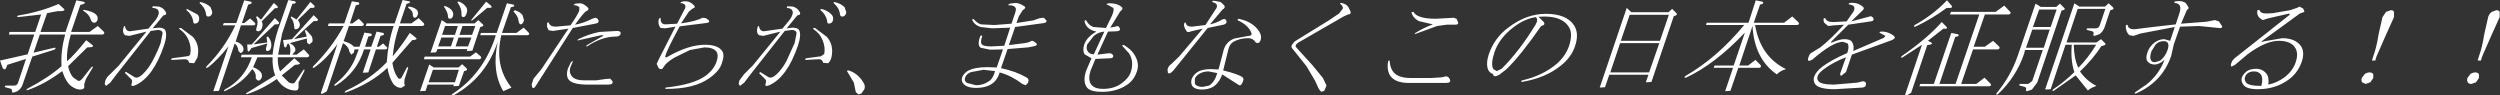 <?xml version="1.0" encoding="UTF-8" standalone="no"?>
<svg xmlns:xlink="http://www.w3.org/1999/xlink" height="14.5px" width="379.75px" xmlns="http://www.w3.org/2000/svg">
  <rect width="100%" height="100%" fill="#333333" stroke="none"/>
  <g transform="matrix(1.0, 0.0, 0.0, 1.0, 191.4, 7.05)">
    <path d="M5.45 -0.25 Q5.35 0.0 5.5 0.15 L8.0 2.9 9.55 4.8 10.1 5.95 9.75 6.75 9.3 6.9 8.95 6.5 8.35 5.2 7.05 3.0 4.85 0.25 Q4.7 0.05 4.85 -0.25 L5.25 -0.75 10.45 -3.95 12.0 -5.0 12.55 -5.7 Q12.7 -6.05 12.2 -6.45 12.05 -6.6 12.35 -6.6 13.1 -6.45 13.4 -6.0 L13.75 -5.3 Q13.85 -4.85 13.35 -4.85 L12.7 -4.55 5.75 -0.55 5.45 -0.25 M23.3 -5.25 Q23.85 -4.2 26.7 -4.2 L29.4 -4.35 29.85 -4.2 30.05 -3.75 Q30.25 -3.3 29.65 -3.3 L28.35 -3.3 26.9 -3.1 23.75 -1.95 Q23.3 -1.75 23.6 -2.05 24.8 -2.8 26.25 -3.35 L24.1 -3.85 Q23.2 -4.35 23.0 -5.2 L23.3 -5.25 M41.9 -4.45 Q40.2 -4.2 38.55 -2.95 36.35 -1.3 35.6 0.9 35.0 2.75 35.45 3.45 L35.95 3.75 36.7 3.4 Q39.45 0.65 41.85 -3.3 42.3 -4.05 41.9 -4.45 M42.3 -4.5 L43.1 -3.7 Q43.4 -3.25 42.7 -3.1 39.65 1.3 37.45 3.45 L36.35 4.3 Q35.45 4.8 35.4 4.2 34.7 3.95 34.55 3.25 34.35 2.4 34.75 1.2 35.6 -1.3 37.7 -2.85 40.45 -4.95 43.4 -4.95 46.55 -4.95 47.7 -3.2 48.5 -1.95 47.85 -0.05 47.3 1.65 45.65 2.95 43.35 4.8 39.75 5.4 39.55 5.25 39.85 5.15 42.9 4.45 45.0 2.7 46.4 1.5 46.95 -0.1 47.5 -1.8 47.0 -2.8 45.9 -4.8 42.3 -4.5 M54.8 -0.85 L60.75 -0.85 62.1 -4.8 56.15 -4.8 54.8 -0.85 M54.7 -0.5 L53.2 3.95 59.1 3.95 60.65 -0.5 54.7 -0.5 M56.4 -5.2 L62.05 -5.2 62.6 -5.7 63.25 -5.05 Q63.5 -4.75 62.85 -4.6 L59.45 5.4 58.6 5.45 59.0 4.3 53.05 4.3 52.4 6.2 51.6 6.25 55.7 -5.85 56.4 -5.2 M67.85 -3.6 L74.2 -3.6 75.3 -7.0 76.3 -6.8 Q76.7 -6.5 75.95 -6.35 L75.0 -3.6 79.6 -3.6 80.85 -4.55 81.75 -3.7 Q82.05 -3.35 81.6 -3.25 L75.2 -3.25 Q76.0 1.55 79.9 3.45 79.0 3.7 78.5 4.25 75.1 1.9 74.8 -3.1 L72.8 2.9 74.15 2.9 75.25 2.05 76.0 2.8 Q76.25 3.15 75.85 3.25 L72.65 3.25 71.45 6.75 70.65 6.8 71.85 3.25 68.9 3.25 69.05 2.9 71.95 2.9 73.65 -2.1 Q69.1 2.7 64.7 4.75 64.3 4.8 64.6 4.5 69.4 1.75 73.55 -3.25 L67.75 -3.25 67.85 -3.6 M89.6 -6.6 Q90.8 -6.75 91.65 -5.95 91.85 -5.7 91.4 -5.35 L89.8 -3.8 92.25 -4.45 92.8 -4.6 93.15 -4.35 93.2 -4.05 Q93.15 -3.85 92.75 -3.8 L89.35 -3.3 86.85 -0.8 Q86.55 -0.5 86.9 -0.6 88.05 -1.1 88.75 -1.1 89.65 -1.1 89.9 -0.7 90.3 -0.1 90.1 0.7 L94.75 -1.3 95.0 -1.6 94.25 -2.0 Q93.9 -2.1 94.3 -2.25 95.35 -2.3 96.3 -1.6 L96.45 -1.3 96.1 -1.0 89.9 1.25 89.0 3.9 88.3 4.45 Q88.05 4.45 88.15 4.05 L89.0 1.65 Q87.05 2.4 85.65 3.45 84.9 4.0 84.7 4.5 84.55 4.95 84.8 5.25 85.15 5.8 87.2 5.8 L90.75 5.5 91.5 5.3 Q92.2 5.3 92.0 5.95 91.9 6.2 91.5 6.25 L87.3 6.5 Q84.85 6.5 84.3 5.7 84.0 5.2 84.15 4.65 84.45 3.8 85.45 3.05 86.8 2.05 89.2 1.0 89.55 0.0 89.25 -0.45 L88.55 -0.7 Q87.0 -0.7 83.9 2.0 L83.45 2.2 Q83.1 2.2 83.3 1.65 83.5 1.05 83.8 0.95 L85.1 0.15 Q86.6 -1.0 88.7 -3.3 L87.2 -3.2 86.3 -3.1 85.75 -3.55 Q85.5 -3.85 85.65 -4.3 L85.9 -4.25 Q86.05 -3.7 87.1 -3.7 L89.1 -3.8 90.15 -5.3 Q90.6 -6.2 89.6 -6.35 89.2 -6.45 89.6 -6.6 M99.45 -3.25 Q102.25 -4.8 104.35 -7.0 L104.95 -6.3 Q105.5 -5.75 104.3 -5.85 102.1 -4.2 99.55 -3.0 99.15 -2.95 99.45 -3.25 M104.2 -3.05 Q104.65 -2.6 103.8 -2.7 L101.45 -0.85 101.95 -0.6 Q102.35 -0.3 101.35 -0.2 L98.9 7.05 Q97.8 7.8 98.05 7.15 L100.55 -0.25 97.55 1.7 Q97.2 1.75 97.5 1.45 101.4 -1.25 103.55 -3.7 L104.2 -3.05 M105.6 -1.45 L103.2 5.7 105.65 5.7 109.25 -4.85 104.8 -4.85 104.95 -5.25 111.75 -5.25 113.05 -6.2 113.9 -5.3 Q114.2 -5.0 113.75 -4.85 L110.1 -4.85 108.4 0.05 110.1 0.05 111.35 -0.85 112.25 0.0 Q112.5 0.3 112.1 0.45 L108.3 0.45 106.5 5.7 108.8 5.7 110.05 4.75 110.95 5.65 Q111.2 5.95 110.8 6.05 L100.15 6.05 100.3 5.7 102.35 5.7 105.0 -2.05 106.0 -1.85 Q106.4 -1.55 105.6 -1.45 M120.95 -6.0 L121.5 -6.5 122.15 -5.85 Q122.45 -5.55 121.75 -5.45 L118.05 5.5 117.25 6.55 116.55 6.8 Q116.3 6.8 116.35 6.55 116.45 6.25 116.15 6.15 L115.4 5.95 Q115.2 5.8 115.45 5.7 L116.7 5.7 117.3 5.25 118.9 0.55 116.2 0.55 116.05 1.15 Q114.85 4.65 112.1 7.25 111.75 7.45 111.85 7.15 114.05 4.5 115.1 1.4 L117.8 -6.5 118.6 -6.0 120.95 -6.0 M121.0 -5.6 L118.35 -5.6 117.4 -2.95 120.1 -2.95 121.0 -5.6 M117.3 -2.55 L116.35 0.2 119.05 0.2 119.95 -2.55 117.3 -2.55 M122.5 -0.6 L127.05 -0.6 127.75 -1.1 128.35 -0.5 Q128.65 -0.2 127.8 -0.05 126.55 1.9 124.55 3.8 125.5 5.2 127.05 6.0 126.15 6.3 125.75 6.7 L123.9 4.4 120.55 6.75 Q120.2 6.8 120.5 6.5 122.1 5.45 123.7 3.9 123.1 2.15 123.3 -0.25 L122.35 -0.25 120.1 6.5 119.25 6.55 123.7 -6.55 124.45 -6.05 128.35 -6.05 128.9 -6.55 129.55 -5.95 Q129.85 -5.6 129.15 -5.5 L128.3 -2.95 Q128.05 -2.25 127.5 -1.85 L126.75 -1.6 Q126.5 -1.6 126.6 -1.85 126.7 -2.2 126.4 -2.3 L125.65 -2.5 Q125.4 -2.6 125.7 -2.75 L126.95 -2.75 Q127.4 -2.75 127.55 -3.2 L128.4 -5.7 124.2 -5.7 122.5 -0.6 M123.6 -0.25 Q123.65 1.9 124.3 3.25 125.8 1.75 127.0 -0.25 L123.6 -0.25 M140.65 -6.55 L141.0 -6.0 Q141.15 -5.7 140.8 -5.55 L139.9 -3.45 143.75 -3.75 145.05 -4.0 145.65 -3.8 146.15 -3.05 Q146.15 -2.7 145.65 -2.8 L142.6 -3.1 139.75 -3.0 138.8 -0.3 138.4 1.45 Q137.05 5.4 133.05 7.15 132.7 7.2 132.95 6.95 L134.7 5.75 Q136.6 4.2 137.4 2.0 136.65 2.75 135.85 2.75 135.15 2.75 134.75 2.2 134.5 1.75 134.8 0.9 135.1 0.0 135.9 -0.6 136.6 -1.1 137.35 -1.1 L138.25 -0.85 138.95 -2.95 133.7 -1.95 132.7 -1.6 132.05 -1.7 Q131.5 -2.2 131.5 -3.1 131.65 -3.45 131.8 -3.2 131.9 -2.6 132.8 -2.6 L135.6 -2.95 139.1 -3.35 139.65 -5.05 Q140.15 -6.5 138.95 -6.6 138.75 -6.75 139.05 -6.85 140.15 -7.0 140.65 -6.55 M136.05 -0.3 L135.4 0.75 Q135.05 1.75 135.4 2.2 135.55 2.4 135.95 2.4 L136.75 2.15 Q137.5 1.55 137.85 0.55 138.3 -0.8 137.25 -0.8 136.55 -0.8 136.05 -0.3 M151.8 -5.55 Q151.95 -5.0 152.85 -5.0 L153.85 -5.05 156.45 -5.5 157.5 -5.85 157.9 -6.05 158.45 -5.75 158.65 -5.3 Q158.6 -5.2 157.95 -5.0 L152.25 -0.85 Q151.95 -0.55 152.4 -0.75 L155.25 -1.25 Q157.3 -1.25 158.15 0.0 158.7 0.9 158.25 2.3 157.65 4.0 156.3 5.0 154.3 6.5 151.55 6.5 149.8 6.5 149.35 5.8 148.95 5.25 149.15 4.7 149.35 4.2 149.85 3.8 150.4 3.4 151.3 3.4 152.35 3.4 152.95 4.25 153.3 4.8 153.15 5.8 154.45 5.55 155.6 4.7 156.85 3.75 157.3 2.45 157.8 1.0 157.2 0.15 156.55 -0.85 154.75 -0.85 152.75 -0.85 150.0 1.2 L148.1 2.8 147.6 3.05 Q147.35 3.05 147.55 2.5 147.7 2.0 148.35 1.55 L156.4 -4.8 156.35 -5.0 153.1 -4.25 152.3 -4.0 151.8 -4.35 Q151.35 -4.85 151.5 -5.5 L151.8 -5.55 M172.25 -5.2 L172.25 -4.45 171.05 -1.8 169.6 1.5 169.4 2.15 168.9 2.15 169.1 1.5 Q169.6 0.15 169.9 -1.8 L170.5 -4.45 171.05 -5.25 171.75 -5.5 Q172.2 -5.5 172.25 -5.2 M187.1 -1.8 L185.65 1.5 185.45 2.15 184.95 2.15 185.15 1.5 Q185.65 0.15 185.95 -1.8 L186.55 -4.45 Q186.7 -4.95 187.1 -5.25 L187.8 -5.5 Q188.25 -5.5 188.3 -5.2 L188.3 -4.45 187.1 -1.8 M184.0 5.7 Q183.6 5.7 183.45 5.45 183.3 5.2 183.4 4.8 L183.85 4.2 Q184.2 3.95 184.6 3.95 184.95 3.95 185.15 4.2 L185.15 4.8 184.7 5.45 184.0 5.7 M169.1 4.2 L169.1 4.8 168.65 5.45 167.95 5.7 167.4 5.45 Q167.25 5.2 167.35 4.8 L167.8 4.2 Q168.15 3.95 168.55 3.95 168.9 3.95 169.1 4.2 M152.05 4.3 Q151.7 3.8 151.0 3.8 149.9 3.8 149.6 4.7 149.5 5.05 149.75 5.45 150.1 6.0 152.1 6.0 152.4 4.9 152.05 4.3 M22.6 5.55 Q20.35 5.55 19.65 4.25 19.25 3.45 19.45 2.25 19.7 2.0 19.7 2.3 19.75 3.15 20.15 3.75 20.85 4.8 22.9 4.8 L25.95 4.8 27.55 4.7 28.25 4.55 Q28.65 4.55 28.85 5.05 29.05 5.55 28.2 5.55 L22.6 5.55 M-189.95 -2.2 L-186.05 -2.2 -185.15 -4.85 -188.65 -4.45 Q-189.0 -4.55 -188.6 -4.7 -185.25 -5.25 -182.5 -6.45 L-181.85 -5.85 Q-181.1 -5.3 -182.7 -5.35 L-184.25 -5.05 -185.25 -2.2 -181.45 -2.2 -179.8 -7.0 -178.75 -6.8 Q-178.1 -6.55 -179.2 -6.3 L-180.6 -2.2 -177.8 -2.2 -176.55 -3.1 -175.65 -2.25 Q-175.4 -1.95 -175.8 -1.8 L-180.65 -1.8 Q-181.35 0.7 -181.2 2.25 -180.05 1.25 -178.3 -0.95 L-177.35 -0.2 Q-177.0 0.15 -178.15 0.15 L-181.05 3.0 Q-180.85 4.05 -180.3 4.7 L-179.5 5.25 Q-179.2 5.25 -178.9 4.9 L-177.6 3.25 Q-177.25 2.9 -177.3 3.2 L-178.35 4.95 -178.6 5.7 -178.6 6.25 Q-178.7 6.55 -179.25 6.55 -179.85 6.55 -180.55 6.05 -181.35 5.5 -181.95 3.75 -184.7 5.8 -187.25 6.65 -187.55 6.65 -187.2 6.4 -184.05 4.75 -182.05 3.0 -182.2 0.7 -181.5 -1.8 L-185.35 -1.8 -186.3 0.95 -183.15 0.2 Q-182.75 0.2 -183.15 0.5 L-186.5 1.55 -187.95 5.75 Q-188.15 6.4 -188.75 6.8 L-189.45 7.05 -189.6 6.8 Q-189.5 6.5 -189.85 6.4 L-190.6 6.2 Q-190.8 6.05 -190.5 5.95 L-189.25 5.95 Q-188.8 5.95 -188.65 5.5 L-187.45 1.9 -190.3 2.8 Q-190.6 3.9 -191.0 3.25 L-191.4 2.15 -187.2 1.2 -186.2 -1.8 -190.05 -1.8 -189.95 -2.2 M-178.65 -5.35 Q-178.95 -5.55 -178.6 -5.55 -176.25 -5.1 -176.6 -4.0 -176.75 -3.6 -177.1 -3.6 -177.5 -3.6 -177.7 -4.3 -177.9 -4.85 -178.65 -5.35 M-172.4 -3.0 Q-172.25 -2.3 -171.65 -2.3 L-168.85 -2.7 -167.7 -4.1 Q-167.1 -5.0 -167.35 -5.45 -167.5 -5.8 -168.2 -5.85 -168.4 -6.0 -168.1 -6.1 L-167.25 -6.05 Q-166.6 -5.85 -166.3 -5.35 -165.9 -4.8 -166.6 -4.7 L-168.2 -2.75 -167.35 -2.85 Q-166.5 -2.85 -166.3 -2.45 -165.95 -1.75 -166.5 -0.1 -168.15 4.7 -170.85 5.9 -171.6 6.2 -171.4 5.65 -171.25 5.2 -171.45 5.0 L-172.4 4.05 Q-172.4 3.8 -172.2 3.9 L-171.0 4.65 Q-170.5 4.95 -169.75 4.25 -168.9 3.45 -168.25 2.25 -167.45 0.75 -167.0 -0.5 L-166.7 -2.0 Q-166.75 -2.5 -167.45 -2.5 L-168.5 -2.35 -173.7 4.25 -174.65 5.5 -175.3 6.0 -175.5 5.7 -175.4 5.2 Q-175.2 4.65 -174.7 4.25 L-173.35 2.9 -169.15 -2.25 -171.75 -1.6 -172.4 -1.7 Q-172.9 -2.1 -172.6 -3.0 -172.45 -3.2 -172.4 -3.0 M-163.0 -5.7 L-161.4 -4.85 Q-161.1 -4.55 -161.15 -4.1 -161.2 -3.6 -161.6 -3.5 -162.05 -3.35 -162.05 -3.8 -162.2 -4.8 -163.1 -5.55 L-163.0 -5.7 M-164.1 -2.6 Q-164.35 -2.85 -163.9 -2.8 L-162.1 -1.45 Q-161.0 -0.2 -161.4 1.65 L-161.9 2.55 -162.65 2.5 Q-162.8 1.9 -163.4 1.95 L-165.25 2.05 Q-165.6 2.0 -165.25 1.8 L-163.0 1.5 Q-162.55 1.45 -162.5 1.15 -162.3 0.15 -162.75 -0.95 -163.15 -1.95 -164.1 -2.6 M-153.7 -6.35 L-154.65 -3.55 -154.3 -3.55 -153.4 -4.25 -152.7 -3.6 Q-152.45 -3.3 -152.85 -3.2 L-154.8 -3.2 -155.6 -0.75 Q-154.85 -0.5 -154.55 -0.05 -154.35 0.25 -154.45 0.65 -154.6 1.0 -154.9 1.0 L-155.2 0.65 Q-155.25 -0.05 -155.75 -0.45 L-158.15 6.75 -159.0 6.8 -156.7 0.0 Q-158.35 2.05 -159.75 3.15 -160.3 3.45 -160.0 3.0 -157.3 0.3 -155.65 -3.2 L-157.55 -3.2 -157.4 -3.55 -155.5 -3.55 -154.3 -7.0 -153.3 -6.8 Q-152.9 -6.5 -153.7 -6.35 M-161.0 -6.75 Q-160.0 -6.55 -159.4 -5.95 L-159.15 -5.2 Q-159.2 -4.7 -159.6 -4.55 -160.05 -4.45 -160.1 -4.85 -160.2 -5.85 -161.1 -6.6 L-161.0 -6.75 M-152.35 -4.6 L-151.75 -4.05 -149.8 -6.6 -149.25 -6.1 Q-149.05 -5.75 -149.65 -5.8 L-151.65 -3.8 Q-151.4 -3.35 -151.6 -2.85 -151.75 -2.3 -152.2 -2.3 -152.65 -2.3 -152.4 -2.95 -152.1 -3.75 -152.5 -4.45 L-152.35 -4.6 M-153.15 -0.3 L-149.65 -4.3 -149.1 -3.75 Q-148.75 -3.3 -149.65 -3.35 L-152.9 -0.3 -150.8 -0.6 -150.9 -1.3 Q-150.85 -1.6 -150.65 -1.45 -150.0 -0.6 -150.25 0.25 -150.4 0.7 -150.8 0.7 -151.05 0.7 -151.0 0.3 L-150.8 -0.45 -153.2 0.25 Q-153.75 1.15 -153.8 0.5 L-153.85 -0.3 -153.15 -0.3 M-143.7 -6.25 Q-143.35 -5.8 -144.25 -5.85 L-146.15 -4.0 Q-145.55 -3.2 -146.15 -2.7 -146.7 -2.45 -146.7 -2.85 -146.75 -3.95 -147.25 -4.35 L-147.15 -4.55 -146.35 -4.1 -144.25 -6.75 -143.7 -6.25 M-147.05 -1.1 L-143.75 -4.75 -143.2 -4.2 Q-142.85 -3.8 -143.75 -3.85 L-146.75 -1.1 -144.8 -1.5 -145.05 -2.25 Q-145.2 -2.55 -144.85 -2.45 L-144.05 -1.55 Q-143.85 -1.05 -143.95 -0.7 L-144.4 -0.3 -144.75 -0.55 -144.8 -1.2 -147.4 -0.5 Q-146.4 0.0 -146.55 0.7 L-147.0 1.25 -146.35 1.25 -145.25 0.45 -144.55 1.2 Q-144.25 1.5 -144.7 1.65 L-149.2 1.65 Q-149.25 2.9 -148.85 3.8 L-146.7 1.8 -145.95 2.45 Q-145.55 2.75 -146.6 2.8 L-148.6 4.4 -147.55 5.45 Q-146.85 5.8 -146.6 5.45 L-145.4 3.7 Q-145.15 3.3 -145.15 3.7 L-146.05 5.45 -146.05 6.05 Q-146.0 6.65 -146.45 6.7 -148.2 6.7 -149.35 4.95 -151.65 6.55 -153.9 7.25 -154.2 7.25 -153.9 7.05 L-149.6 4.4 Q-150.05 3.3 -150.0 1.65 L-152.3 1.65 -152.95 3.15 Q-151.35 3.8 -151.65 4.75 -151.85 5.2 -152.2 5.2 L-152.55 4.9 Q-152.45 3.95 -153.1 3.45 -154.5 5.5 -157.15 6.75 -157.55 6.9 -157.25 6.55 -154.25 4.95 -153.15 1.65 L-154.8 1.65 -154.7 1.25 -150.0 1.25 Q-149.8 -0.6 -149.2 -2.45 L-147.6 -7.05 -146.6 -6.85 Q-146.2 -6.55 -147.0 -6.45 L-148.55 -1.95 -149.15 1.25 -147.35 1.25 Q-147.15 0.05 -147.6 -0.45 L-147.75 -0.35 Q-148.0 0.5 -148.25 -0.05 L-148.4 -0.95 -147.05 -1.1 M-136.95 -6.7 Q-136.55 -6.35 -137.35 -6.25 L-138.25 -3.5 -137.85 -3.5 -136.9 -4.2 -136.25 -3.55 Q-135.95 -3.25 -136.4 -3.1 L-138.4 -3.1 -139.2 -0.8 Q-138.0 -0.45 -137.65 0.05 L-136.8 0.05 -136.05 -2.1 -135.05 -1.95 Q-134.65 -1.6 -135.45 -1.5 L-135.95 0.05 -135.0 0.05 -134.2 -2.25 -133.2 -2.05 Q-132.8 -1.75 -133.6 -1.6 L-134.15 0.05 -133.85 0.05 -133.2 -0.45 -132.6 0.15 Q-132.5 0.4 -132.85 0.45 L-134.3 0.45 -135.45 3.95 -136.3 4.0 -135.1 0.45 -136.1 0.45 Q-137.2 4.0 -140.4 5.95 -140.75 6.05 -140.55 5.75 -138.05 3.8 -137.2 1.2 L-136.9 0.45 -137.55 0.45 -137.65 0.95 -138.05 1.25 -138.35 0.75 Q-138.45 0.0 -139.3 -0.5 L-141.75 6.8 Q-142.85 7.55 -142.6 6.9 L-140.15 -0.35 Q-141.85 1.95 -143.65 3.2 -144.0 3.4 -143.85 3.05 -141.0 0.2 -139.2 -3.1 L-141.6 -3.1 -141.45 -3.5 -139.1 -3.5 -137.95 -6.85 -136.95 -6.7 M-135.7 -3.5 L-131.45 -3.5 -130.25 -7.05 -129.25 -6.85 Q-128.8 -6.7 -129.65 -6.45 L-130.65 -3.5 -128.9 -3.5 -127.8 -4.3 -127.05 -3.55 Q-126.8 -3.25 -127.2 -3.1 L-130.75 -3.1 Q-131.55 -0.8 -131.75 1.5 -130.4 -0.1 -129.15 -2.05 L-128.2 -1.3 Q-127.9 -1.0 -128.8 -0.95 L-131.8 2.5 Q-131.6 3.8 -131.1 4.55 -130.7 5.25 -130.35 4.65 L-129.65 3.3 Q-129.4 2.95 -129.4 3.3 L-129.95 5.0 -130.0 5.65 Q-129.85 5.8 -129.95 6.0 L-130.45 6.3 Q-131.15 6.3 -131.65 5.7 -132.3 4.75 -132.55 3.25 -134.95 5.55 -138.85 7.0 -139.3 7.05 -138.8 6.7 -135.15 5.0 -132.65 2.4 -132.45 -0.6 -131.6 -3.1 L-135.85 -3.1 -135.7 -3.5 M-121.65 -6.8 Q-120.95 -6.5 -120.6 -6.0 -120.3 -5.55 -120.55 -4.95 -120.7 -4.45 -121.05 -4.45 -121.35 -4.45 -121.3 -5.05 -121.3 -5.8 -121.85 -6.6 -122.05 -6.85 -121.65 -6.8 M-128.7 -4.95 Q-128.7 -5.35 -129.3 -5.8 -129.6 -6.05 -129.15 -6.05 -127.65 -5.7 -127.95 -4.8 -128.1 -4.35 -128.4 -4.35 -128.7 -4.35 -128.7 -4.95 M-122.75 -5.45 Q-122.45 -5.0 -122.6 -4.6 -122.75 -4.2 -123.05 -4.2 -123.35 -4.2 -123.35 -4.55 -123.35 -5.1 -123.9 -5.95 -124.1 -6.2 -123.7 -6.1 -123.05 -5.85 -122.75 -5.45 M-123.8 -3.1 L-124.25 -1.75 -122.3 -1.75 -121.85 -3.1 -123.8 -3.1 M-123.55 -3.5 L-119.3 -3.5 -118.75 -4.0 -118.05 -3.35 Q-117.8 -3.05 -118.45 -2.95 L-119.65 0.65 -120.5 0.7 -120.4 0.4 -124.95 0.4 -125.15 0.9 -126.0 0.95 -124.3 -4.0 -123.55 -3.5 M-124.35 -1.35 L-124.85 0.0 -122.9 0.0 -122.45 -1.35 -124.35 -1.35 M-113.4 -6.35 Q-113.05 -6.05 -113.8 -5.95 L-115.15 -2.05 -112.95 -2.05 -111.85 -2.85 -111.1 -2.1 Q-110.85 -1.8 -111.25 -1.7 L-115.25 -1.7 Q-116.35 3.0 -113.7 6.25 L-114.95 6.8 Q-116.75 3.8 -115.8 -0.7 -117.6 4.7 -122.45 7.4 -123.05 7.55 -122.65 7.2 -118.1 4.25 -116.2 -1.3 L-116.1 -1.7 -118.45 -1.7 -118.35 -2.05 -115.95 -2.05 -114.4 -6.55 -113.4 -6.35 M-116.95 -6.3 Q-116.3 -5.8 -117.4 -5.85 L-119.6 -4.0 Q-120.0 -3.8 -119.75 -4.1 L-117.55 -6.8 -116.95 -6.3 M-121.15 -3.1 L-121.6 -1.75 -119.7 -1.75 -119.2 -3.1 -121.15 -3.1 M-112.0 -4.7 L-111.8 -3.95 Q-112.0 -3.35 -112.3 -3.35 -112.55 -3.35 -112.65 -3.95 -112.7 -4.6 -113.4 -5.3 L-113.2 -5.5 Q-112.35 -5.25 -112.0 -4.7 M-103.3 -6.55 Q-102.8 -6.55 -102.15 -5.95 -101.8 -5.6 -102.35 -5.35 -102.7 -5.2 -104.05 -3.3 -102.7 -3.55 -101.45 -4.2 L-100.95 -4.35 Q-100.7 -4.35 -100.5 -4.0 -100.35 -3.55 -101.0 -3.45 L-104.4 -2.8 -110.05 6.05 Q-110.3 6.45 -110.55 6.25 L-110.65 5.8 -110.35 4.9 -109.15 3.45 -105.05 -2.7 -107.4 -2.35 -108.05 -2.45 -108.3 -2.95 -108.3 -3.5 Q-108.1 -3.8 -108.05 -3.6 -107.85 -3.0 -107.0 -3.0 L-104.75 -3.2 Q-103.75 -4.6 -103.4 -5.45 L-103.4 -5.95 Q-103.65 -6.2 -104.05 -6.25 -104.5 -6.25 -104.0 -6.5 L-103.3 -6.55 M-103.55 -1.1 Q-102.05 -1.85 -100.35 -2.2 L-97.6 -2.35 Q-97.0 -2.3 -97.15 -1.85 -97.3 -1.5 -97.8 -1.5 -99.95 -1.5 -102.15 -0.05 -102.5 0.15 -102.25 -0.2 L-100.05 -1.45 Q-99.45 -1.7 -100.1 -1.7 L-103.45 -0.95 Q-103.85 -0.8 -103.55 -1.1 M-87.8 -6.8 Q-86.7 -7.05 -85.95 -6.2 -85.7 -5.85 -86.2 -5.75 L-86.75 -5.3 -87.95 -3.5 Q-85.7 -3.8 -84.7 -4.35 L-84.2 -4.3 -83.75 -4.0 Q-83.5 -3.6 -84.15 -3.55 L-88.15 -3.05 Q-90.25 0.8 -90.35 1.55 -90.35 1.8 -89.95 1.55 -86.8 -0.25 -84.3 -0.25 -82.35 -0.25 -81.7 0.7 -81.3 1.3 -81.75 2.55 -82.1 3.7 -83.55 4.75 -85.9 6.5 -90.35 6.45 L-90.3 6.25 Q-86.05 5.8 -84.2 4.45 -82.95 3.5 -82.55 2.3 -82.2 1.3 -82.6 0.75 -83.1 0.15 -84.4 0.15 L-86.6 0.55 -88.95 1.7 Q-90.2 2.45 -90.55 3.05 -90.85 3.7 -91.35 3.3 L-91.65 2.65 -91.25 1.8 -88.8 -3.0 -90.35 -2.75 -91.05 -2.8 Q-91.5 -3.3 -91.35 -4.1 -91.05 -4.55 -91.05 -4.2 -91.05 -3.35 -90.3 -3.35 L-88.55 -3.45 -87.35 -5.75 Q-87.1 -6.35 -87.75 -6.55 -88.3 -6.55 -87.8 -6.8 M-121.75 -1.35 L-122.2 0.0 -120.3 0.0 -119.8 -1.35 -121.75 -1.35 M-76.3 -3.0 Q-76.15 -3.2 -76.1 -3.0 -75.95 -2.3 -75.35 -2.3 L-72.55 -2.7 -71.4 -4.1 Q-70.8 -5.0 -71.05 -5.45 -71.2 -5.8 -71.9 -5.85 L-71.8 -6.1 -70.95 -6.05 Q-70.3 -5.85 -70.0 -5.35 -69.6 -4.8 -70.3 -4.7 L-71.9 -2.75 -71.05 -2.85 Q-70.2 -2.85 -70.0 -2.45 -69.65 -1.75 -70.2 -0.1 -71.85 4.7 -74.55 5.9 -75.3 6.2 -75.1 5.65 -74.95 5.2 -75.15 5.0 L-76.1 4.05 -75.9 3.9 Q-75.25 4.3 -74.7 4.65 -74.2 4.95 -73.45 4.25 -72.6 3.45 -71.95 2.25 L-70.7 -0.5 -70.4 -2.0 Q-70.45 -2.5 -71.15 -2.5 L-72.2 -2.35 -77.4 4.25 -78.35 5.5 -79.0 6.0 -79.2 5.7 -79.1 5.2 -78.4 4.25 -77.05 2.9 -72.85 -2.25 -75.45 -1.6 -76.1 -1.7 Q-76.6 -2.1 -76.3 -3.0 M-64.7 -6.75 Q-63.7 -6.55 -63.1 -5.95 L-62.85 -5.2 Q-62.9 -4.7 -63.3 -4.55 -63.75 -4.45 -63.8 -4.85 -63.9 -5.85 -64.8 -6.6 L-64.7 -6.75 M-66.7 -5.7 Q-65.7 -5.5 -65.1 -4.85 -64.8 -4.55 -64.85 -4.1 -64.9 -3.6 -65.3 -3.5 -65.75 -3.35 -65.75 -3.8 -65.9 -4.8 -66.8 -5.55 L-66.7 -5.7 M-67.8 -2.6 Q-68.05 -2.85 -67.6 -2.8 L-65.8 -1.45 Q-64.7 -0.2 -65.1 1.65 -65.25 2.25 -65.6 2.55 L-66.35 2.5 Q-66.5 1.9 -67.1 1.95 L-68.95 2.05 Q-69.3 2.0 -68.95 1.8 L-66.7 1.5 -66.2 1.15 Q-66.0 0.15 -66.45 -0.95 -66.85 -1.95 -67.8 -2.6 M-42.4 -3.35 L-40.35 -3.25 -37.75 -3.45 -37.4 -4.5 Q-37.0 -5.55 -37.1 -5.8 -37.3 -6.25 -38.05 -6.25 -38.5 -6.2 -38.0 -6.5 L-37.15 -6.6 Q-36.55 -6.6 -35.8 -6.1 -35.45 -5.85 -36.05 -5.5 L-36.65 -4.55 -37.0 -3.55 -34.45 -3.95 -33.45 -4.3 -32.85 -4.35 -32.5 -4.0 Q-32.25 -3.7 -32.8 -3.55 L-37.2 -2.95 -38.15 -0.2 -36.15 -0.45 Q-35.2 -0.55 -34.9 -0.75 -34.55 -0.95 -34.35 -0.75 L-33.95 -0.45 Q-33.75 -0.25 -34.2 -0.05 L-35.25 0.15 -38.35 0.4 -39.35 3.3 Q-37.05 3.8 -35.5 4.7 -35.0 4.95 -35.25 5.55 L-35.6 5.9 -36.1 5.7 Q-37.75 4.45 -39.55 3.95 -39.85 5.0 -40.55 5.55 -41.5 6.3 -43.15 6.3 -44.65 6.3 -45.15 5.55 -45.4 5.2 -45.25 4.7 -45.05 4.15 -44.45 3.75 -43.4 3.15 -41.45 3.15 L-40.0 3.2 -39.05 0.45 -41.0 0.5 -42.45 0.2 Q-43.0 -0.25 -42.5 -1.55 -42.3 -1.8 -42.2 -1.55 -42.5 -0.7 -42.3 -0.35 -42.05 0.0 -40.85 0.0 L-38.85 -0.1 -37.95 -2.85 -40.7 -2.75 -42.45 -2.95 Q-43.3 -3.2 -43.7 -3.95 -43.75 -4.3 -43.45 -4.1 -43.0 -3.55 -42.4 -3.35 M-23.05 -6.55 Q-21.8 -6.6 -21.1 -6.05 -20.65 -5.75 -21.25 -5.3 L-22.75 -2.85 -21.95 -3.0 Q-21.5 -3.25 -21.3 -2.75 -21.15 -2.35 -21.75 -2.3 L-23.1 -2.25 -24.7 1.25 -23.1 1.05 Q-22.5 0.95 -22.3 1.4 -22.25 1.75 -22.7 1.8 L-25.0 1.9 -25.75 3.7 Q-26.15 5.0 -25.7 5.7 -25.25 6.45 -23.85 6.45 -22.1 6.45 -20.95 5.55 -19.95 4.8 -19.65 3.95 -19.1 2.3 -19.9 1.05 L-20.85 0.0 Q-21.1 -0.25 -20.65 -0.2 -19.6 0.45 -19.15 1.15 -18.25 2.5 -18.7 3.8 -19.1 5.0 -19.95 5.65 -21.6 6.9 -24.0 6.9 -25.9 6.9 -26.35 6.15 -26.95 5.25 -26.4 3.65 L-25.6 1.8 -26.65 1.2 Q-27.0 0.65 -26.7 -0.3 -26.3 -1.45 -24.85 -2.25 -26.35 -2.55 -26.65 -3.75 -26.6 -4.2 -26.35 -3.85 -26.0 -3.2 -25.3 -2.95 L-23.4 -2.8 -22.55 -4.55 Q-22.1 -5.5 -22.3 -5.85 L-23.1 -6.3 Q-23.55 -6.35 -23.05 -6.55 M-25.25 -1.6 L-26.25 -0.3 Q-26.45 0.3 -26.2 0.7 -25.9 1.2 -25.25 1.2 L-23.65 -2.25 Q-24.5 -2.2 -25.25 -1.6 M-10.35 -3.0 L-8.3 -3.25 -6.6 -5.85 Q-6.35 -6.5 -7.15 -6.7 -7.45 -6.8 -7.05 -6.95 L-6.0 -6.75 -5.45 -6.25 Q-5.2 -5.85 -5.7 -5.6 L-7.6 -3.35 Q-6.65 -3.55 -5.8 -4.05 -5.25 -4.35 -5.1 -3.85 -5.0 -3.45 -5.55 -3.3 L-7.95 -2.8 -13.2 3.7 Q-13.75 4.3 -14.0 4.0 L-14.05 3.5 Q-13.95 3.0 -13.45 2.65 L-12.3 1.55 -8.7 -2.7 -10.45 -2.3 Q-11.0 -2.05 -11.15 -2.3 -11.7 -3.1 -11.5 -3.5 -11.4 -3.8 -11.25 -3.5 -11.15 -3.0 -10.35 -3.0 M-1.8 -1.25 Q-3.05 -1.25 -4.05 -0.7 -4.6 -0.35 -4.8 0.4 L-5.6 3.65 Q-3.1 4.25 -2.6 4.75 -2.4 4.95 -2.7 5.55 -2.95 6.15 -3.4 5.75 L-5.75 4.25 Q-6.2 5.55 -7.15 6.15 -7.85 6.55 -8.85 6.55 -9.9 6.55 -10.3 6.0 -10.55 5.55 -10.4 5.0 -10.15 4.25 -9.35 3.8 -8.65 3.45 -7.45 3.45 L-6.3 3.5 -5.5 0.45 Q-5.1 -0.75 -3.9 -1.2 L-1.75 -1.6 Q-1.2 -1.6 -1.3 -2.0 -1.7 -3.2 -3.45 -4.0 L-3.3 -4.2 Q-1.15 -3.8 -0.15 -2.3 0.3 -1.6 0.1 -1.0 -0.05 -0.5 -0.4 -0.5 L-0.65 -0.6 Q-1.05 -1.25 -1.8 -1.25 M-9.9 5.65 Q-9.65 6.15 -8.7 6.15 L-7.75 5.95 Q-6.9 5.45 -6.5 4.05 L-7.8 3.8 Q-8.65 3.8 -9.2 4.15 -9.75 4.45 -9.9 4.95 L-9.9 5.65 M-44.8 4.75 Q-45.0 5.25 -44.5 5.55 L-43.15 5.9 Q-42.05 5.9 -41.2 5.3 -40.55 4.9 -40.25 3.75 L-42.0 3.55 -43.9 3.9 Q-44.65 4.2 -44.8 4.75 M-60.1 6.5 L-60.55 7.15 -61.0 7.3 -61.4 6.95 -61.7 5.5 -62.65 3.9 Q-62.9 3.65 -62.5 3.65 -61.15 4.05 -60.3 5.4 -59.9 5.95 -60.1 6.5 M-99.4 4.95 L-98.7 4.9 -98.35 5.3 Q-98.25 5.8 -99.0 5.8 L-102.15 5.8 Q-104.5 5.8 -105.05 5.0 -105.45 4.4 -105.15 3.4 L-104.7 2.45 Q-104.25 1.95 -104.45 2.45 L-104.75 3.15 Q-105.0 3.9 -104.6 4.45 -104.15 5.15 -102.65 5.15 L-100.8 5.15 -99.4 4.95 M-118.55 1.95 L-127.0 1.95 -126.9 1.55 -120.0 1.55 -119.1 0.9 -118.4 1.5 Q-118.15 1.8 -118.55 1.95 M-120.9 3.75 L-121.7 6.0 -122.55 6.05 -122.45 5.8 -126.45 5.8 -126.75 6.75 -127.6 6.8 -126.2 2.75 -125.5 3.2 -121.75 3.2 -121.2 2.7 -120.55 3.3 Q-120.25 3.65 -120.9 3.75 M-126.3 5.45 L-122.3 5.45 -121.7 3.55 -125.65 3.55 -126.3 5.45" fill="#ffffff" fill-rule="evenodd" stroke="none"/>
  </g>
</svg>
